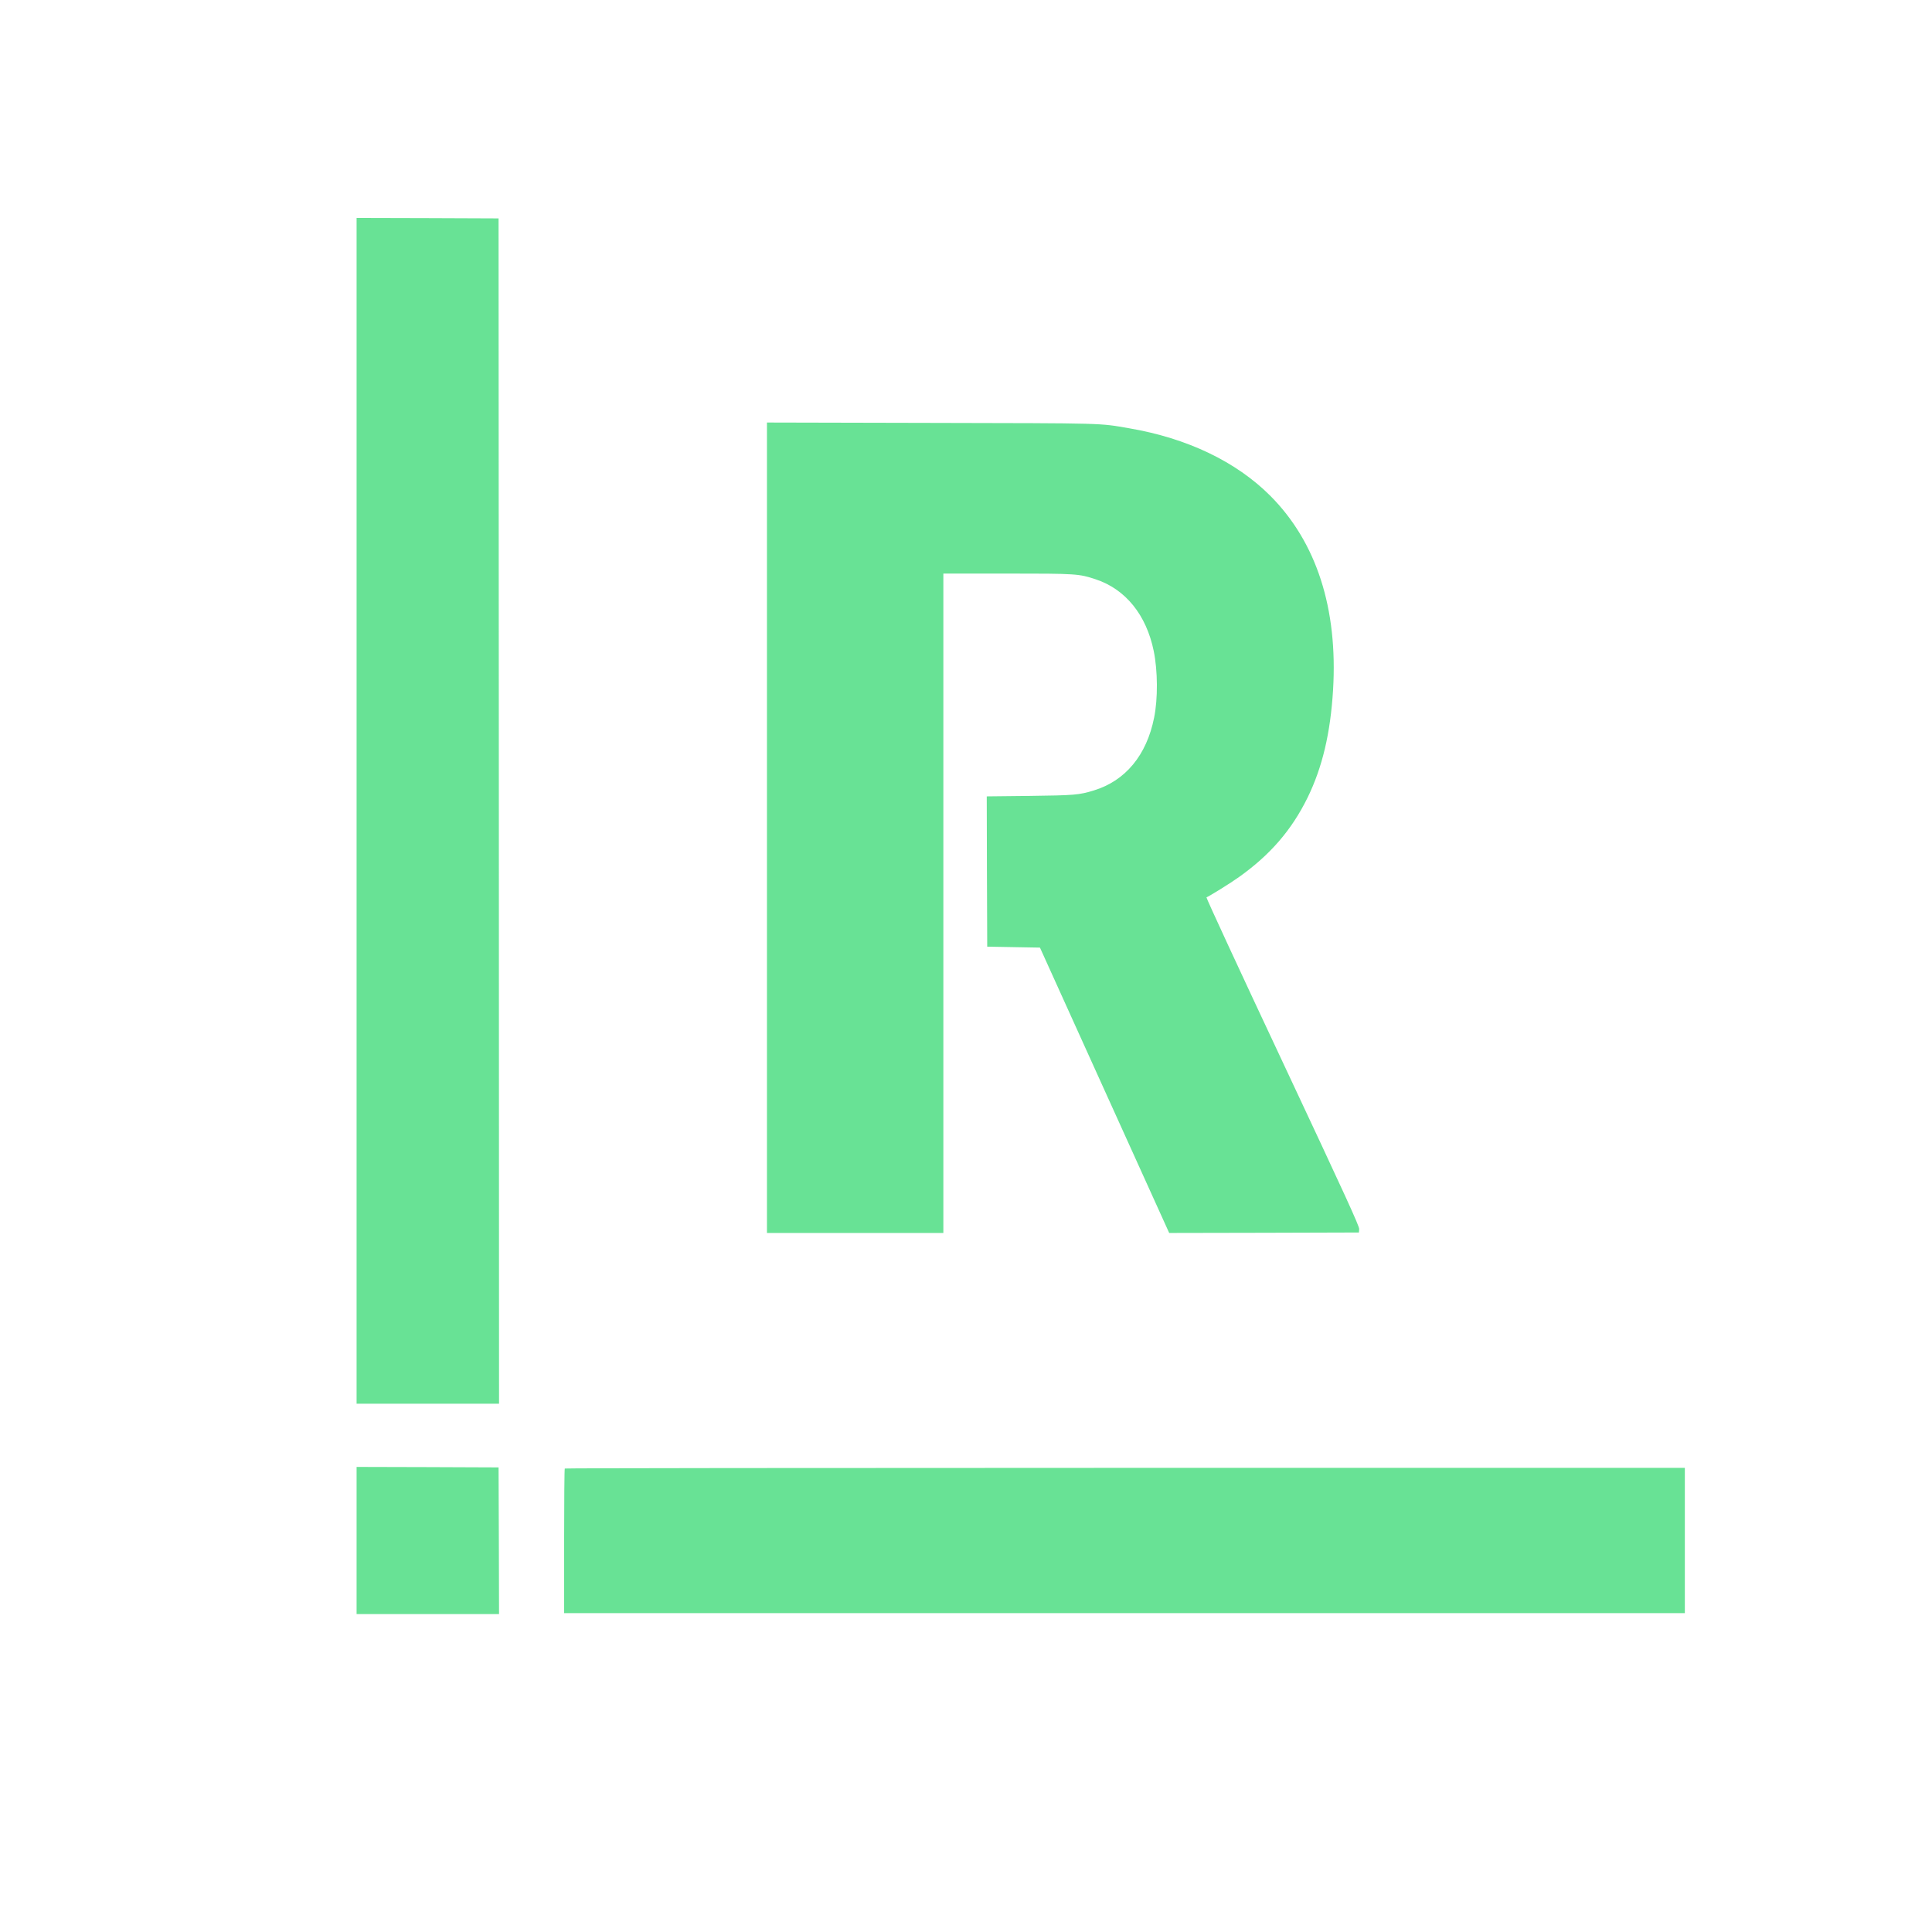 <svg version="1.0" xmlns="http://www.w3.org/2000/svg" width="105" height="105" viewBox="0 0 2048 2048" fill="#68E295"><path d="M378 859.5V1488h151l-.2-628.3-.3-628.2-75.2-.3-75.3-.2v628.5zM813 877.5V1307h187V608h67.4c73.9 0 76.2.2 94.1 6.1 31.7 10.5 53.7 37.8 61.5 76 4.3 20.9 4.5 50.7.4 70.7-7.9 39.7-30.4 66.9-63.9 77.1-15.6 4.8-20.6 5.2-68.3 5.8l-45.2.5.2 79.7.3 79.6 27.9.5 28 .5 68.5 151.3 68.5 151.2 100.5-.2 100.6-.3.3-3.6c.2-3-13.4-32.8-81.3-177.5-44.9-95.6-81.2-174-80.6-174.2 2.7-.9 25.9-15.3 34.5-21.5 33.3-23.7 55.9-50 72.7-84.2 15.7-32.2 24.2-68.2 27-114 5.2-86.5-17.6-156.9-66.6-206-36.2-36.2-88-61-149.5-71.5-32.6-5.6-22.3-5.3-210.2-5.7l-173.8-.4v429.6zM378 1633v78h151l-.2-77.8-.3-77.7-75.2-.3-75.3-.2v78zM598.7 1556.7c-.4.3-.7 35-.7 77v76.3h1188v-154h-593.3c-326.4 0-593.7.3-594 .7z"/></svg>